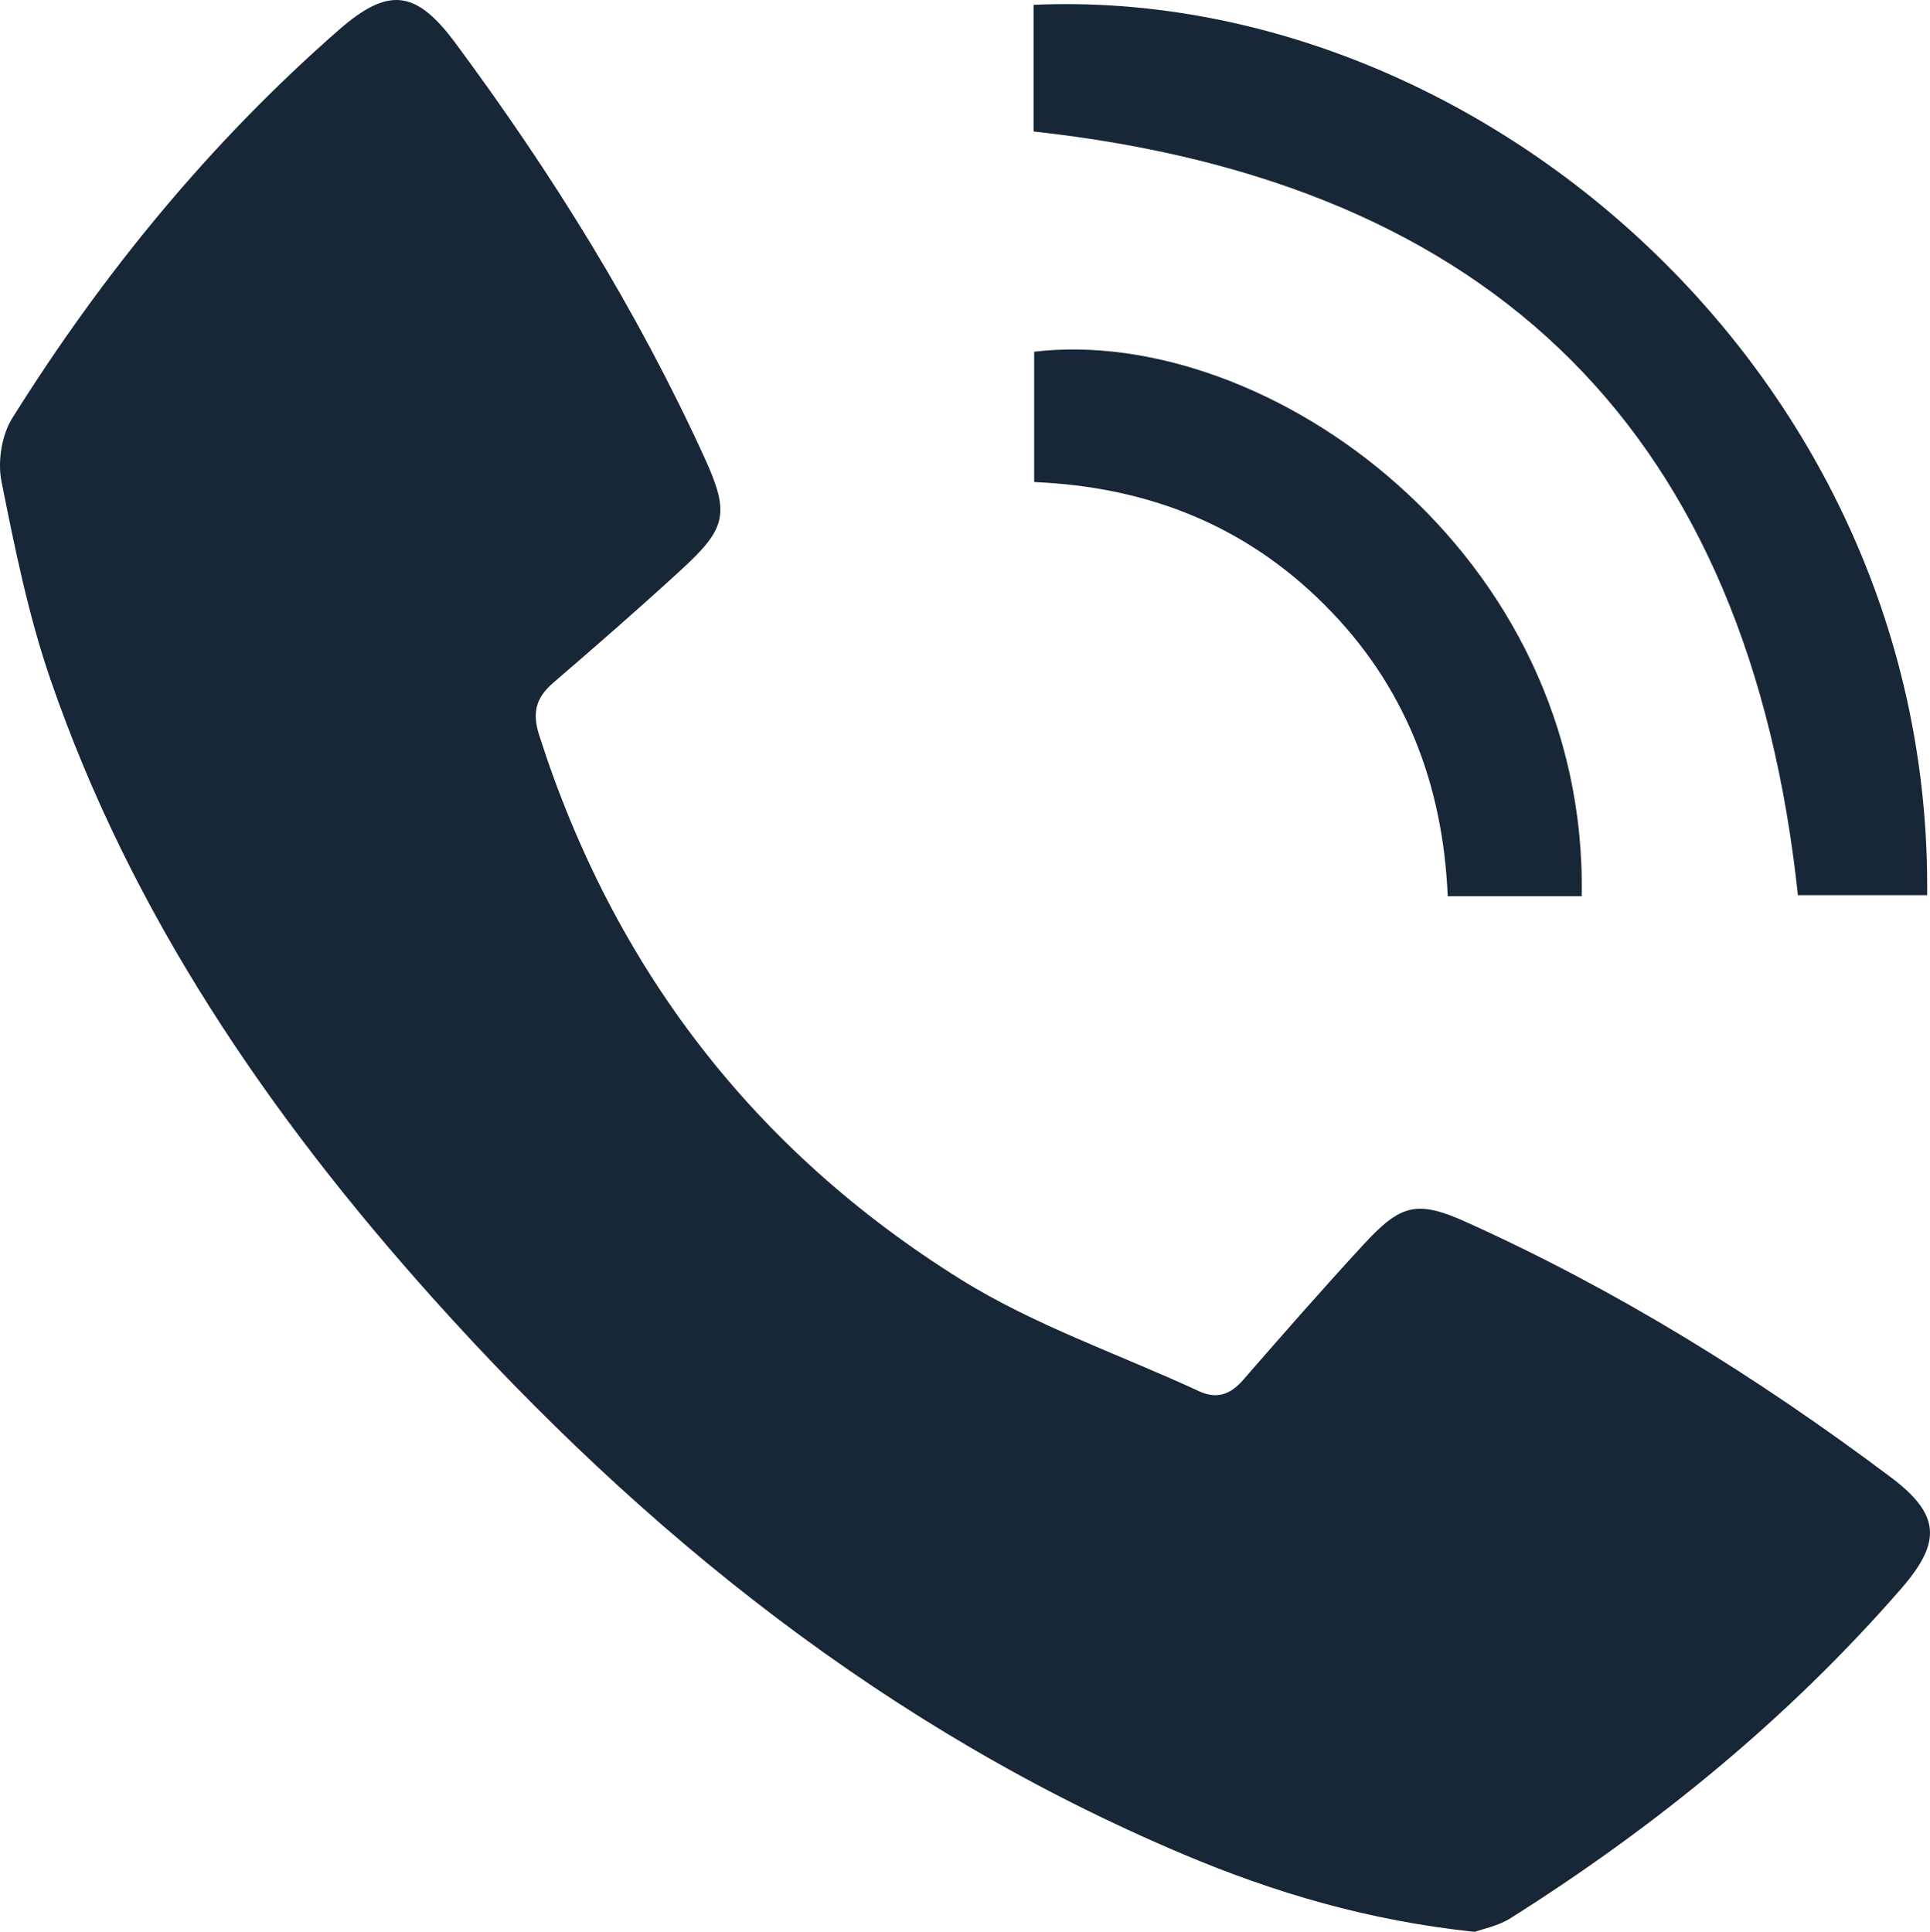 <?xml version="1.0" encoding="UTF-8"?> <svg xmlns="http://www.w3.org/2000/svg" id="Контакты" viewBox="0 0 998.83 999.96"><defs><style>.cls-1{fill:#172737;}</style></defs><g id="Телефон-2"><g id="_03" data-name="03"><path class="cls-1" d="M535.81,182.07v67.47C594.5,252,644.89,271.91,686,313c41.49,41.37,61.33,92.39,63.83,150.89h69.33C822.4,285.87,656.35,167.87,535.81,182.07Z" transform="translate(-0.59 -0.02)"></path><path class="cls-1" d="M931.07,463.38h66.87C1000.73,194,765.1-7.72,535.5,2.52V68.08C775.36,94.37,905.6,225.62,931.07,463.38Z" transform="translate(-0.59 -0.02)"></path><path class="cls-1" d="M978.82,764.41C910.26,713,837.68,667.89,759.43,632.59c-25.7-11.59-34-9.19-53.31,11.76-21.15,22.94-41.7,46.44-62.22,70-6.56,7.51-13.5,10.07-22.84,5.75-41.24-19.12-85.06-34-123.33-57.88C390.92,595.63,318.14,501,279.63,380.54c-3.77-11.8-1.6-19.46,7.36-27.17,22.34-19.22,44.56-38.61,66.26-58.54,23.1-21.22,25.18-28.87,12.09-57.57-34.88-76.51-79.13-147.6-129.09-215C215.83-5.3,201.55-6.9,175.89,15.55c-66.57,58.24-122.17,126.1-169,201C1.43,225.31-.7,239,1.36,249.25c6.88,34.44,13.9,69.2,25.29,102.32,41.83,121.67,113.1,225.77,198.24,320.71,109.66,122.29,235.6,223.18,388.22,287.6,47,19.83,95.61,34.3,150.68,40.1,4-1.49,12.17-3,18.7-7.17,75.16-47.5,143.55-103.26,202-170.46C1005.79,797.88,1004.63,783.75,978.82,764.41Z" transform="translate(-0.59 -0.02)"></path></g></g></svg> 